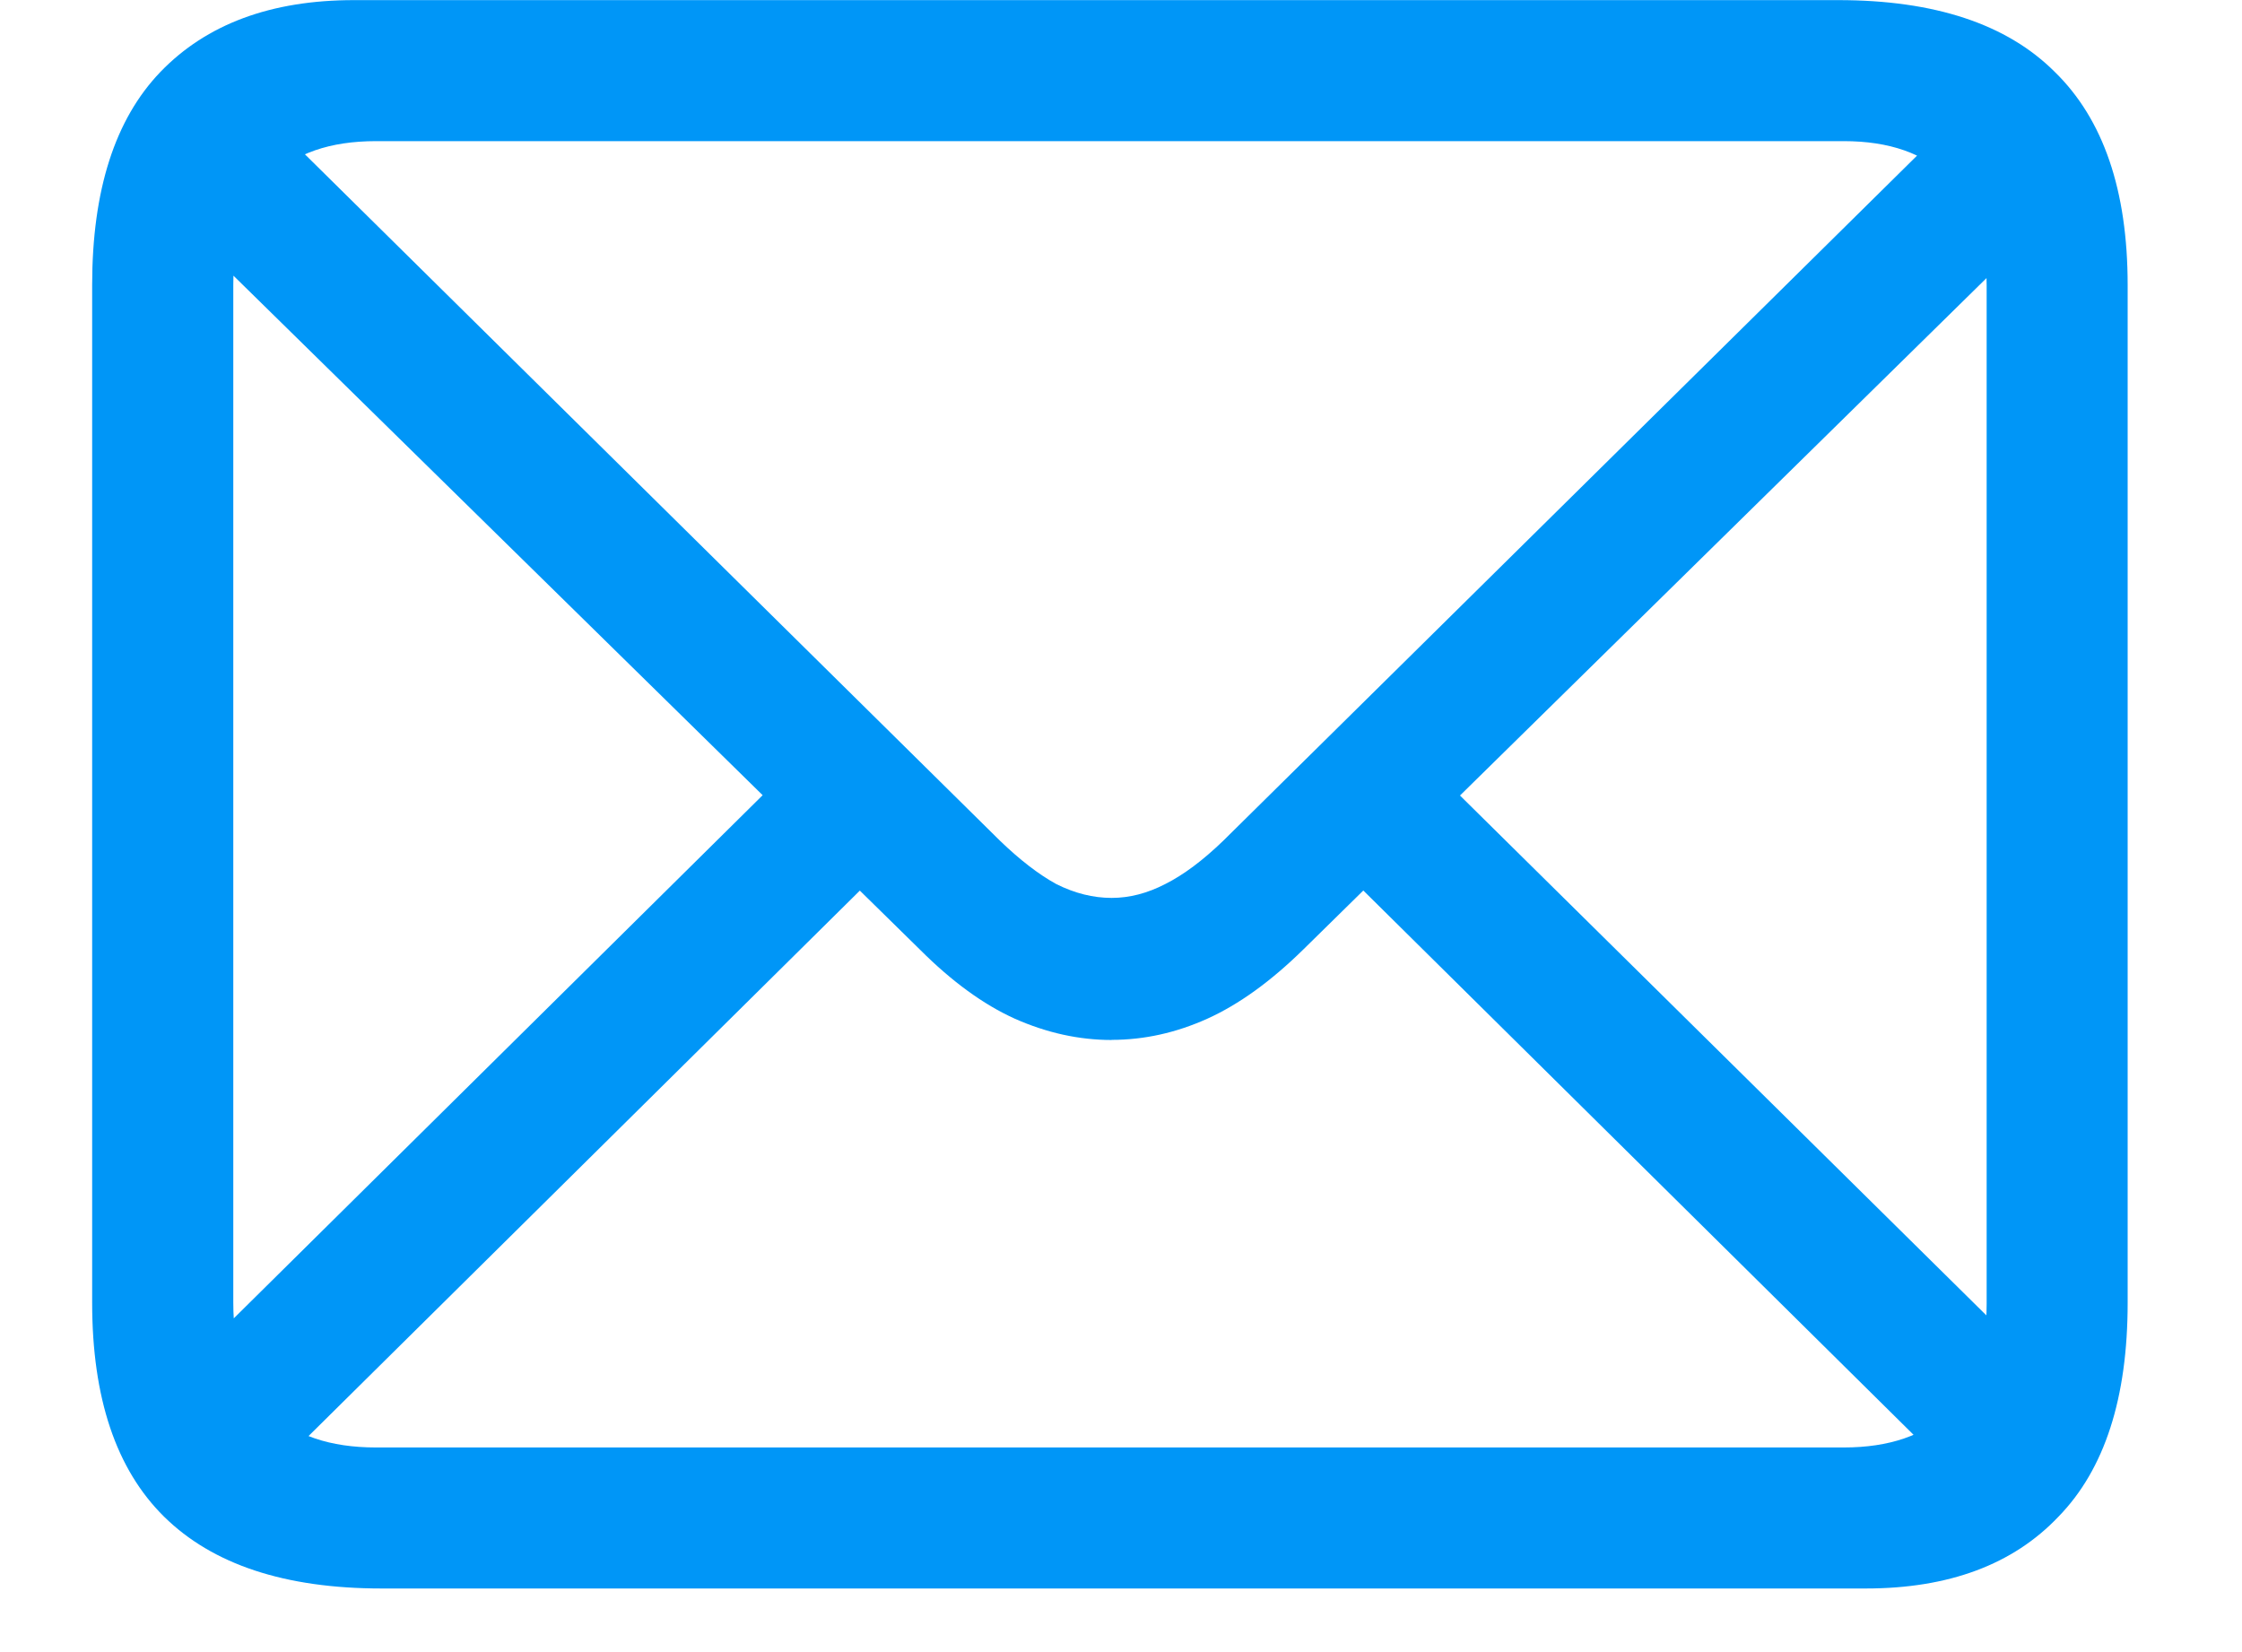 <svg fill="none" height="14" viewBox="0 0 19 14" width="19" xmlns="http://www.w3.org/2000/svg"><path d="m3.234 13.461c-.818 0-1.432-.203-1.844-.609-.406-.401-.609-1.005-.609-1.812v-8.625c0-.802.193-1.404.578-1.805.391-.406.938-.609 1.641-.609h12.578c.818 0 1.43.203 1.836.609.411.401.617 1.003.617 1.805v8.625c0 .807-.195 1.411-.586 1.812-.385.406-.93.609-1.633.609zm-.047-1.195h12.438c.385 0 .682-.102.891-.305.214-.208.32-.513.32-.914v-8.625c0-.406-.107-.711-.32-.914-.208-.208-.505-.312-.891-.312h-12.438c-.391 0-.69.104-.898.312-.208.203-.312.505-.312.906v8.625c0 .406.104.714.312.922.208.203.508.305.898.305zm6.234-3.453c-.276 0-.549-.06-.82-.18-.266-.12-.534-.315-.805-.586l-6.383-6.266.82-.82 6.242 6.164c.167.161.326.284.477.367.156.078.312.117.469.117.151 0 .302-.039.453-.117.156-.078.32-.201.492-.367l6.211-6.133.812.82-6.344 6.234c-.276.271-.547.466-.812.586-.266.12-.536.18-.813.18zm7.078 3.625-5.055-5.0.812-.812 5.055 4.992zm-14.977-.812 5.055-5.0.82.812-5.062 5.008z" fill="#0096f7"/></svg>